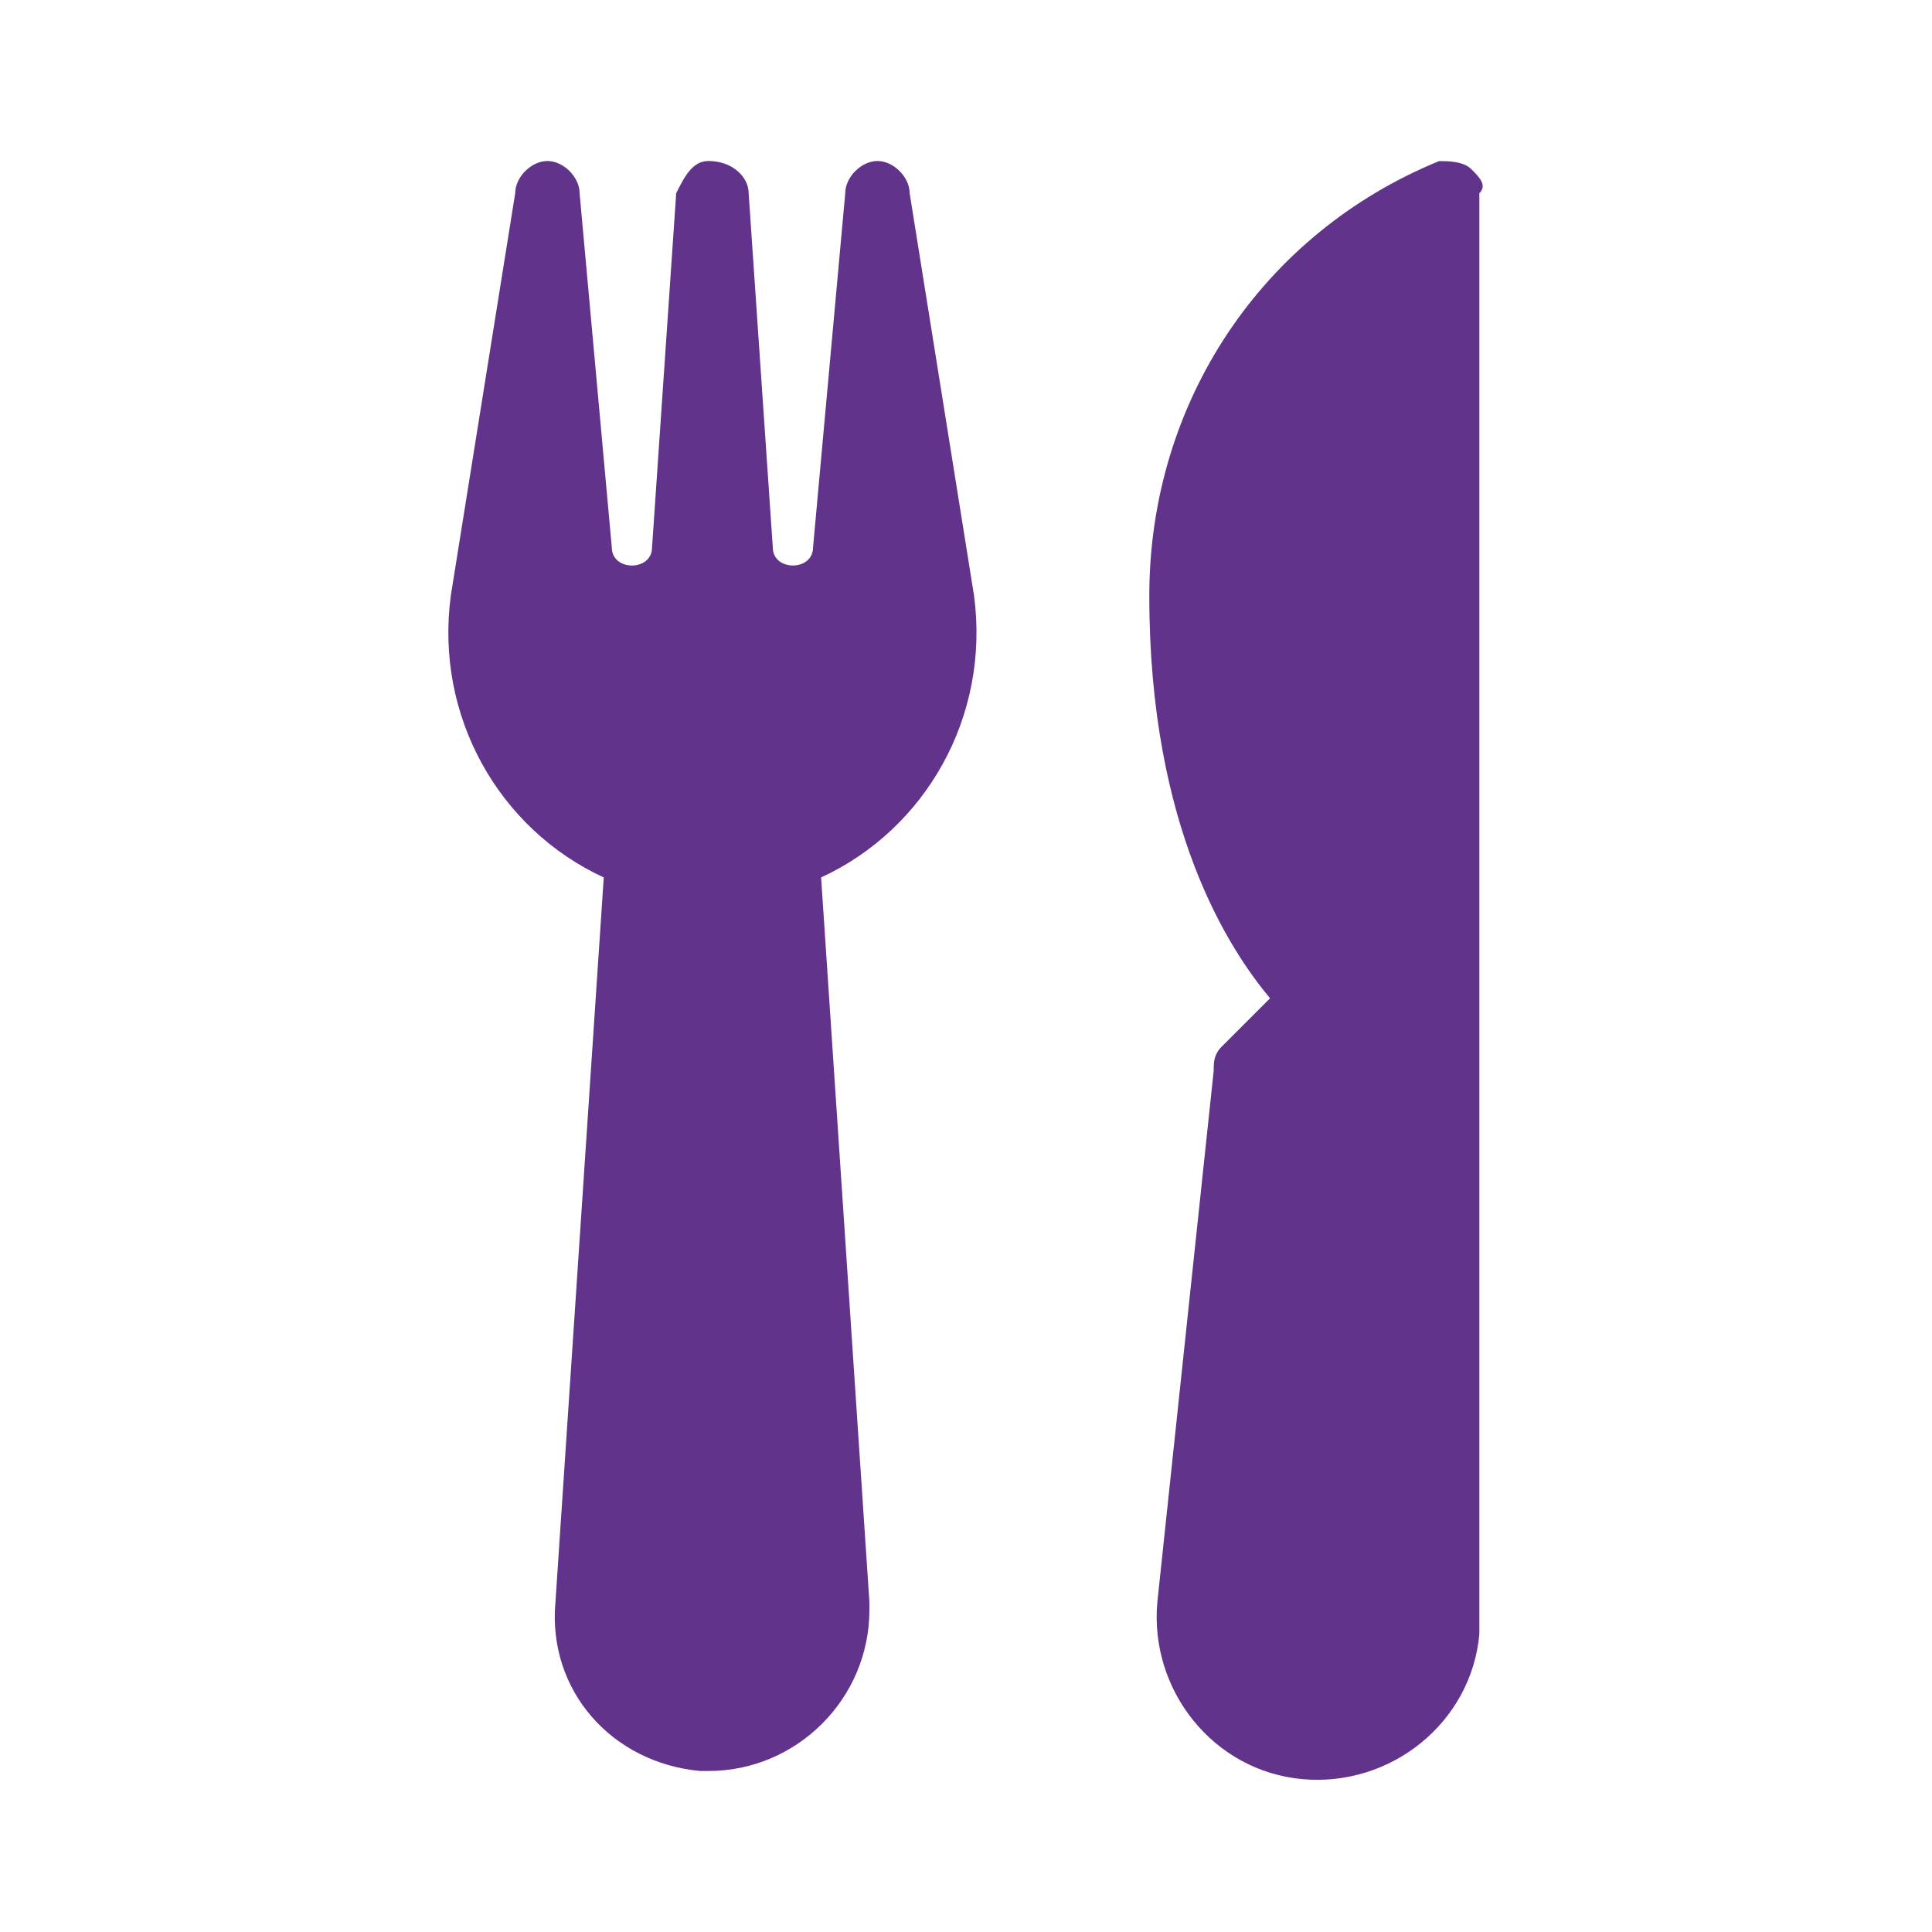 <?xml version="1.0" encoding="UTF-8"?>
<!-- Generator: Adobe Illustrator 27.6.1, SVG Export Plug-In . SVG Version: 6.00 Build 0)  -->
<svg xmlns="http://www.w3.org/2000/svg" xmlns:xlink="http://www.w3.org/1999/xlink" version="1.1" id="Layer_1" x="0px" y="0px" viewBox="0 0 24 24" style="enable-background:new 0 0 24 24;" xml:space="preserve">
<style type="text/css">
	.st0{fill:#61338A;}
</style>
<g id="restaurant" transform="translate(-91.261)">
	<g id="Group_294" transform="translate(91.261)">
		<g id="Group_293" transform="translate(0)">
			<path id="Path_288" class="st0" d="M12.1,7.4l-0.8-5c0-0.2-0.2-0.4-0.4-0.4l0,0c-0.2,0-0.4,0.2-0.4,0.4l-0.4,4.4     c0,0.3-0.5,0.3-0.5,0L9.3,2.4C9.3,2.2,9.1,2,8.8,2C8.6,2,8.5,2.2,8.4,2.4L8.1,6.8c0,0.3-0.5,0.3-0.5,0L7.2,2.4C7.2,2.2,7,2,6.8,2     l0,0C6.6,2,6.4,2.2,6.4,2.4l-0.8,5c-0.2,1.5,0.6,2.9,1.9,3.5l-0.6,9c-0.1,1.1,0.7,2,1.8,2.1h0.1l0,0c1.1,0,2-0.9,2-2v-0.1l-0.6-9     C11.5,10.3,12.3,8.9,12.1,7.4z"></path>
		</g>
	</g>
	<g id="Group_296" transform="translate(100.238 0.001)">
		<g id="Group_295">
			<path id="Path_289" class="st0" d="M9.3,2.1C9.2,2,9,2,8.9,2C6.7,2.9,5.3,5,5.3,7.4c0,2.9,1,4.4,1.5,5L6.2,13     c-0.1,0.1-0.1,0.2-0.1,0.3l-0.7,6.6C5.3,21,6.1,22,7.2,22.1s2.1-0.7,2.2-1.8c0-0.1,0-0.1,0-0.2V2.4C9.5,2.3,9.4,2.2,9.3,2.1z"></path>
		</g>
	</g>
</g>
</svg>
